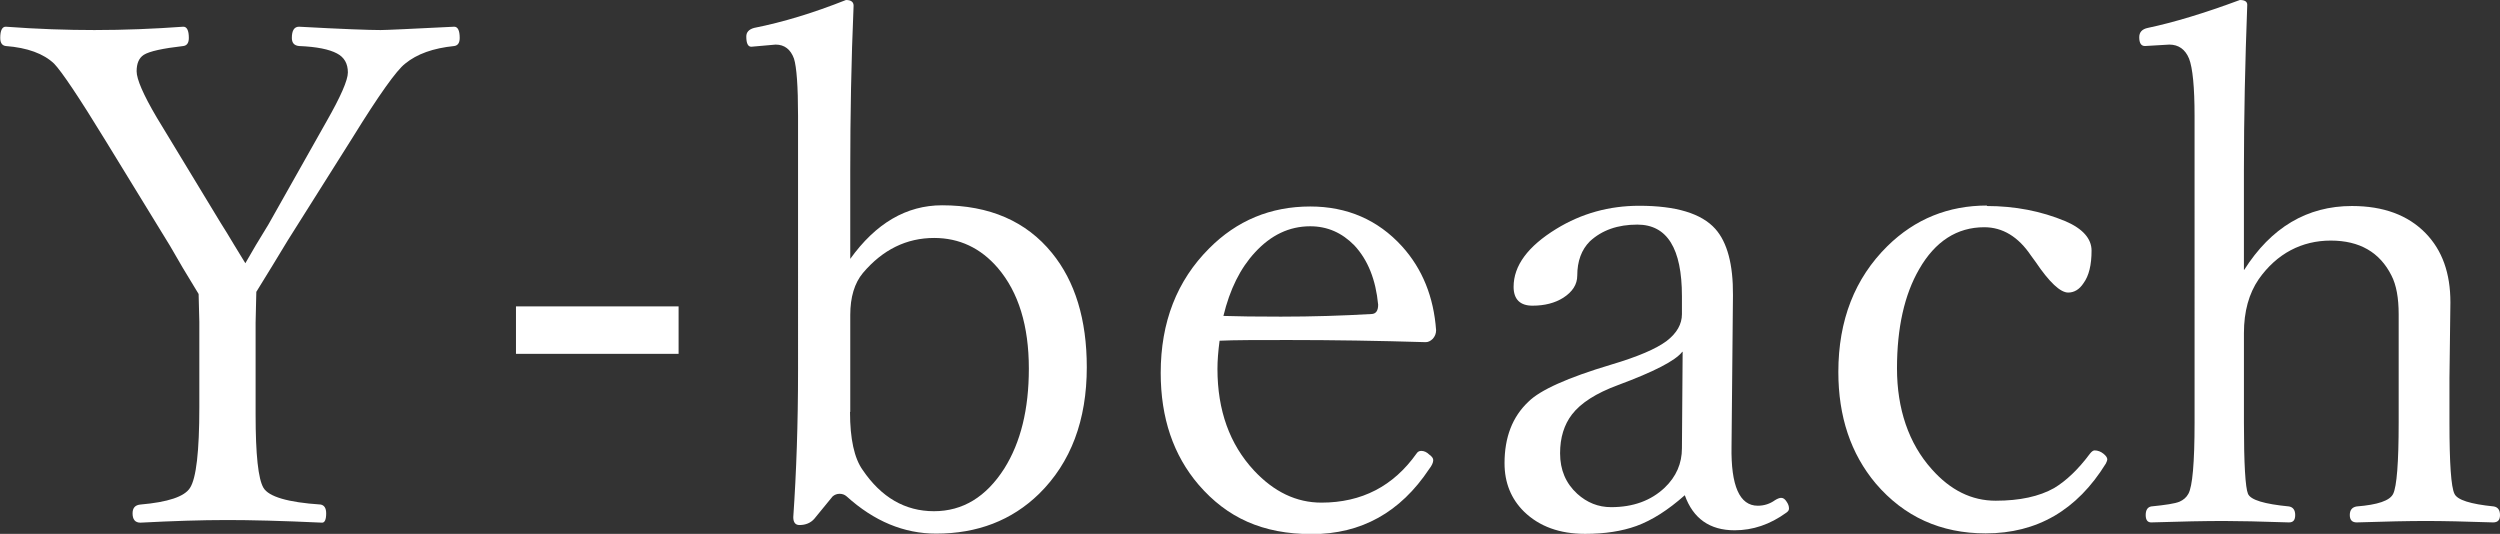 <?xml version="1.0" encoding="UTF-8"?><svg id="b" xmlns="http://www.w3.org/2000/svg" width="104.85" height="22.39" viewBox="0 0 104.85 22.39"><rect x="0" y="0" width="104.85" height="22.39" fill="#333333" stroke="none"/><defs><style>.d{fill:#fff;}</style></defs><g id="c"><path class="d" d="m8.33,12.33c-.11-.18-.33-.54-.66-1.09-.22-.38-.4-.69-.54-.93l-2.69-4.39c-1.13-1.85-1.86-2.93-2.17-3.25-.44-.42-1.12-.67-2.03-.74-.15-.02-.23-.13-.23-.34,0-.31.08-.47.23-.47,1.33.1,2.58.14,3.72.14,1.25,0,2.49-.05,3.73-.14.15,0,.23.16.23.47,0,.21-.08.32-.23.34-.87.1-1.42.22-1.66.37-.2.13-.3.36-.3.69s.28.98.84,1.93l2.68,4.42c.16.25.35.56.57.93.24.39.4.65.47.77.26-.46.58-1,.97-1.63l2.43-4.31c.6-1.05.9-1.74.9-2.06,0-.37-.15-.64-.46-.8-.32-.17-.84-.28-1.59-.31-.2-.02-.3-.13-.3-.34,0-.31.1-.47.3-.47,1.81.1,2.95.14,3.42.14.24,0,1.27-.05,3.09-.14.15,0,.23.16.23.47,0,.21-.08.32-.23.34-.88.09-1.56.33-2.06.74-.36.28-1.09,1.3-2.19,3.08l-2.73,4.33c-.41.68-.85,1.4-1.32,2.16l-.03,1.29v3.85c0,1.69.11,2.71.33,3.08.22.37,1.02.61,2.4.7.15.03.23.15.23.37,0,.26-.06.39-.17.39-1.7-.08-3.03-.11-3.99-.11-1.08,0-2.29.04-3.63.11-.22,0-.33-.13-.33-.39,0-.23.11-.35.33-.37,1.15-.1,1.85-.33,2.08-.7.26-.4.39-1.53.39-3.38v-3.58l-.03-1.17Z"/><path class="d" d="m28.46,12.85v1.99h-6.82v-1.99h6.82Z"/><path class="d" d="m35.65,10.87c1.08-1.51,2.37-2.26,3.86-2.26,1.99,0,3.53.67,4.61,2,.97,1.19,1.46,2.79,1.46,4.79,0,2.23-.67,4-2,5.31-1.15,1.12-2.59,1.67-4.32,1.67-1.35,0-2.6-.52-3.75-1.56-.09-.08-.19-.11-.3-.11s-.21.04-.29.11l-.77.94c-.15.17-.36.26-.62.26-.17,0-.26-.11-.26-.33.13-1.89.2-3.93.2-6.14V4.86c0-1.25-.06-2.05-.17-2.4-.14-.39-.4-.59-.77-.59l-1.02.09c-.14,0-.21-.14-.21-.43,0-.18.11-.3.33-.36,1.21-.24,2.49-.63,3.85-1.17.21,0,.32.08.32.24-.1,2.33-.14,4.63-.14,6.91v3.72Zm0,6.41c0,1.13.18,1.94.53,2.43.78,1.15,1.78,1.73,2.99,1.73s2.19-.6,2.95-1.79c.69-1.1,1.03-2.49,1.03-4.19,0-1.79-.43-3.2-1.3-4.22-.72-.84-1.62-1.26-2.67-1.26-1.16,0-2.16.49-2.99,1.47-.35.42-.53,1.01-.53,1.76v4.06Z"/><path class="d" d="m51.15,14.28c-.06.46-.09.85-.09,1.19,0,1.74.51,3.16,1.53,4.26.84.9,1.78,1.35,2.83,1.35,1.69,0,3.02-.69,3.99-2.06.05-.08.12-.11.2-.11.11,0,.23.05.34.16.11.08.16.15.16.23,0,.1-.06.23-.17.37-1.21,1.82-2.85,2.73-4.92,2.73s-3.56-.69-4.75-2.07c-1.06-1.24-1.59-2.8-1.59-4.69,0-2.13.68-3.87,2.03-5.22,1.16-1.17,2.58-1.76,4.24-1.76,1.55,0,2.84.56,3.85,1.67.86.95,1.33,2.13,1.43,3.52,0,.14-.05.26-.14.36-.1.1-.2.14-.3.14-1.97-.06-3.9-.09-5.77-.09-1.31,0-2.26,0-2.88.03Zm.17-1.03c.57.02,1.37.03,2.4.03,1.33,0,2.59-.04,3.79-.11.19,0,.29-.13.29-.39-.1-1.05-.43-1.88-1-2.49-.52-.53-1.13-.8-1.85-.8-.88,0-1.65.37-2.32,1.1-.61.66-1.05,1.54-1.32,2.66Z"/><path class="d" d="m70.66,20.77c-.7.62-1.37,1.05-2.03,1.29-.61.22-1.33.33-2.15.33-1.07,0-1.92-.31-2.56-.93-.54-.53-.82-1.21-.82-2.03,0-1.09.33-1.95,1-2.58.49-.49,1.64-1.01,3.48-1.56,1.11-.33,1.88-.66,2.32-.99.43-.33.64-.71.64-1.12v-.76c0-2-.62-3-1.87-3-.82,0-1.48.23-1.99.7-.35.35-.53.83-.53,1.44,0,.37-.2.68-.59.93-.35.22-.78.33-1.29.33s-.79-.26-.79-.79c0-.89.6-1.7,1.79-2.43,1.06-.65,2.22-.97,3.48-.97,1.54,0,2.61.32,3.19.97.5.56.75,1.49.74,2.78l-.06,6.34c-.03,1.66.34,2.49,1.1,2.49.27,0,.51-.08.72-.23.11-.07.2-.1.26-.1.09,0,.16.05.23.16.07.1.1.19.1.29,0,.07-.04.12-.11.17-.69.5-1.41.74-2.17.74-1.04,0-1.74-.49-2.09-1.47Zm-.11-6.01c-.29.37-1.18.83-2.69,1.39-.92.34-1.56.75-1.93,1.23-.33.43-.5.97-.5,1.63,0,.7.24,1.26.72,1.7.41.37.88.56,1.42.56.92,0,1.67-.27,2.25-.82.48-.46.72-1.01.72-1.65l.03-4.05Z"/><path class="d" d="m83.32,8.64c1.18,0,2.28.21,3.31.64.72.31,1.09.73,1.09,1.23,0,.6-.11,1.06-.34,1.37-.17.26-.39.39-.64.39-.33,0-.79-.43-1.37-1.29l-.19-.26c-.53-.79-1.19-1.19-1.96-1.19-1.14,0-2.06.59-2.73,1.76-.62,1.07-.93,2.46-.93,4.16s.49,3.15,1.46,4.23c.78.88,1.67,1.32,2.68,1.32s1.83-.18,2.45-.53c.5-.3,1.01-.78,1.5-1.44.08-.1.14-.14.2-.14.13,0,.26.05.37.14.1.08.16.16.16.24,0,.03-.02.09-.06.17-1.21,1.96-2.89,2.93-5.04,2.93-1.89,0-3.42-.7-4.61-2.09-1.05-1.25-1.57-2.81-1.57-4.68,0-2.17.69-3.93,2.06-5.28,1.16-1.14,2.56-1.7,4.18-1.7Z"/><path class="d" d="m94.12,11.32c1.13-1.78,2.64-2.68,4.52-2.68,1.32,0,2.35.38,3.09,1.14.7.72,1.04,1.68,1.04,2.9l-.04,3.19v1.85c0,1.72.07,2.71.21,2.99.12.26.67.43,1.65.53.17.03.26.15.26.36s-.09.31-.29.31c-1.17-.04-2.11-.06-2.82-.06s-1.69.02-2.9.06c-.19,0-.29-.1-.29-.31s.1-.33.29-.36c.88-.07,1.39-.24,1.53-.53.15-.31.23-1.31.23-2.99v-4.54c0-.69-.1-1.23-.3-1.62-.49-.98-1.34-1.47-2.55-1.47s-2.26.54-3.02,1.62c-.41.6-.62,1.35-.62,2.26v3.75c0,1.74.06,2.73.17,2.99s.69.43,1.72.53c.17.03.26.15.26.36s-.08.31-.26.31c-1.21-.04-2.12-.06-2.73-.06-.78,0-1.8.02-3.05.06-.15,0-.23-.1-.23-.31s.08-.33.23-.36c.6-.06,1-.12,1.19-.2.16-.07.29-.18.37-.33.17-.3.26-1.29.26-2.99V4.86c0-1.21-.08-2.01-.23-2.4-.16-.39-.44-.59-.83-.59l-1.02.06c-.16,0-.24-.12-.24-.37,0-.21.12-.34.36-.39,1.09-.23,2.38-.62,3.86-1.17.21,0,.31.07.31.2-.09,2.4-.14,4.72-.14,6.95v4.16Z"/></g></svg>